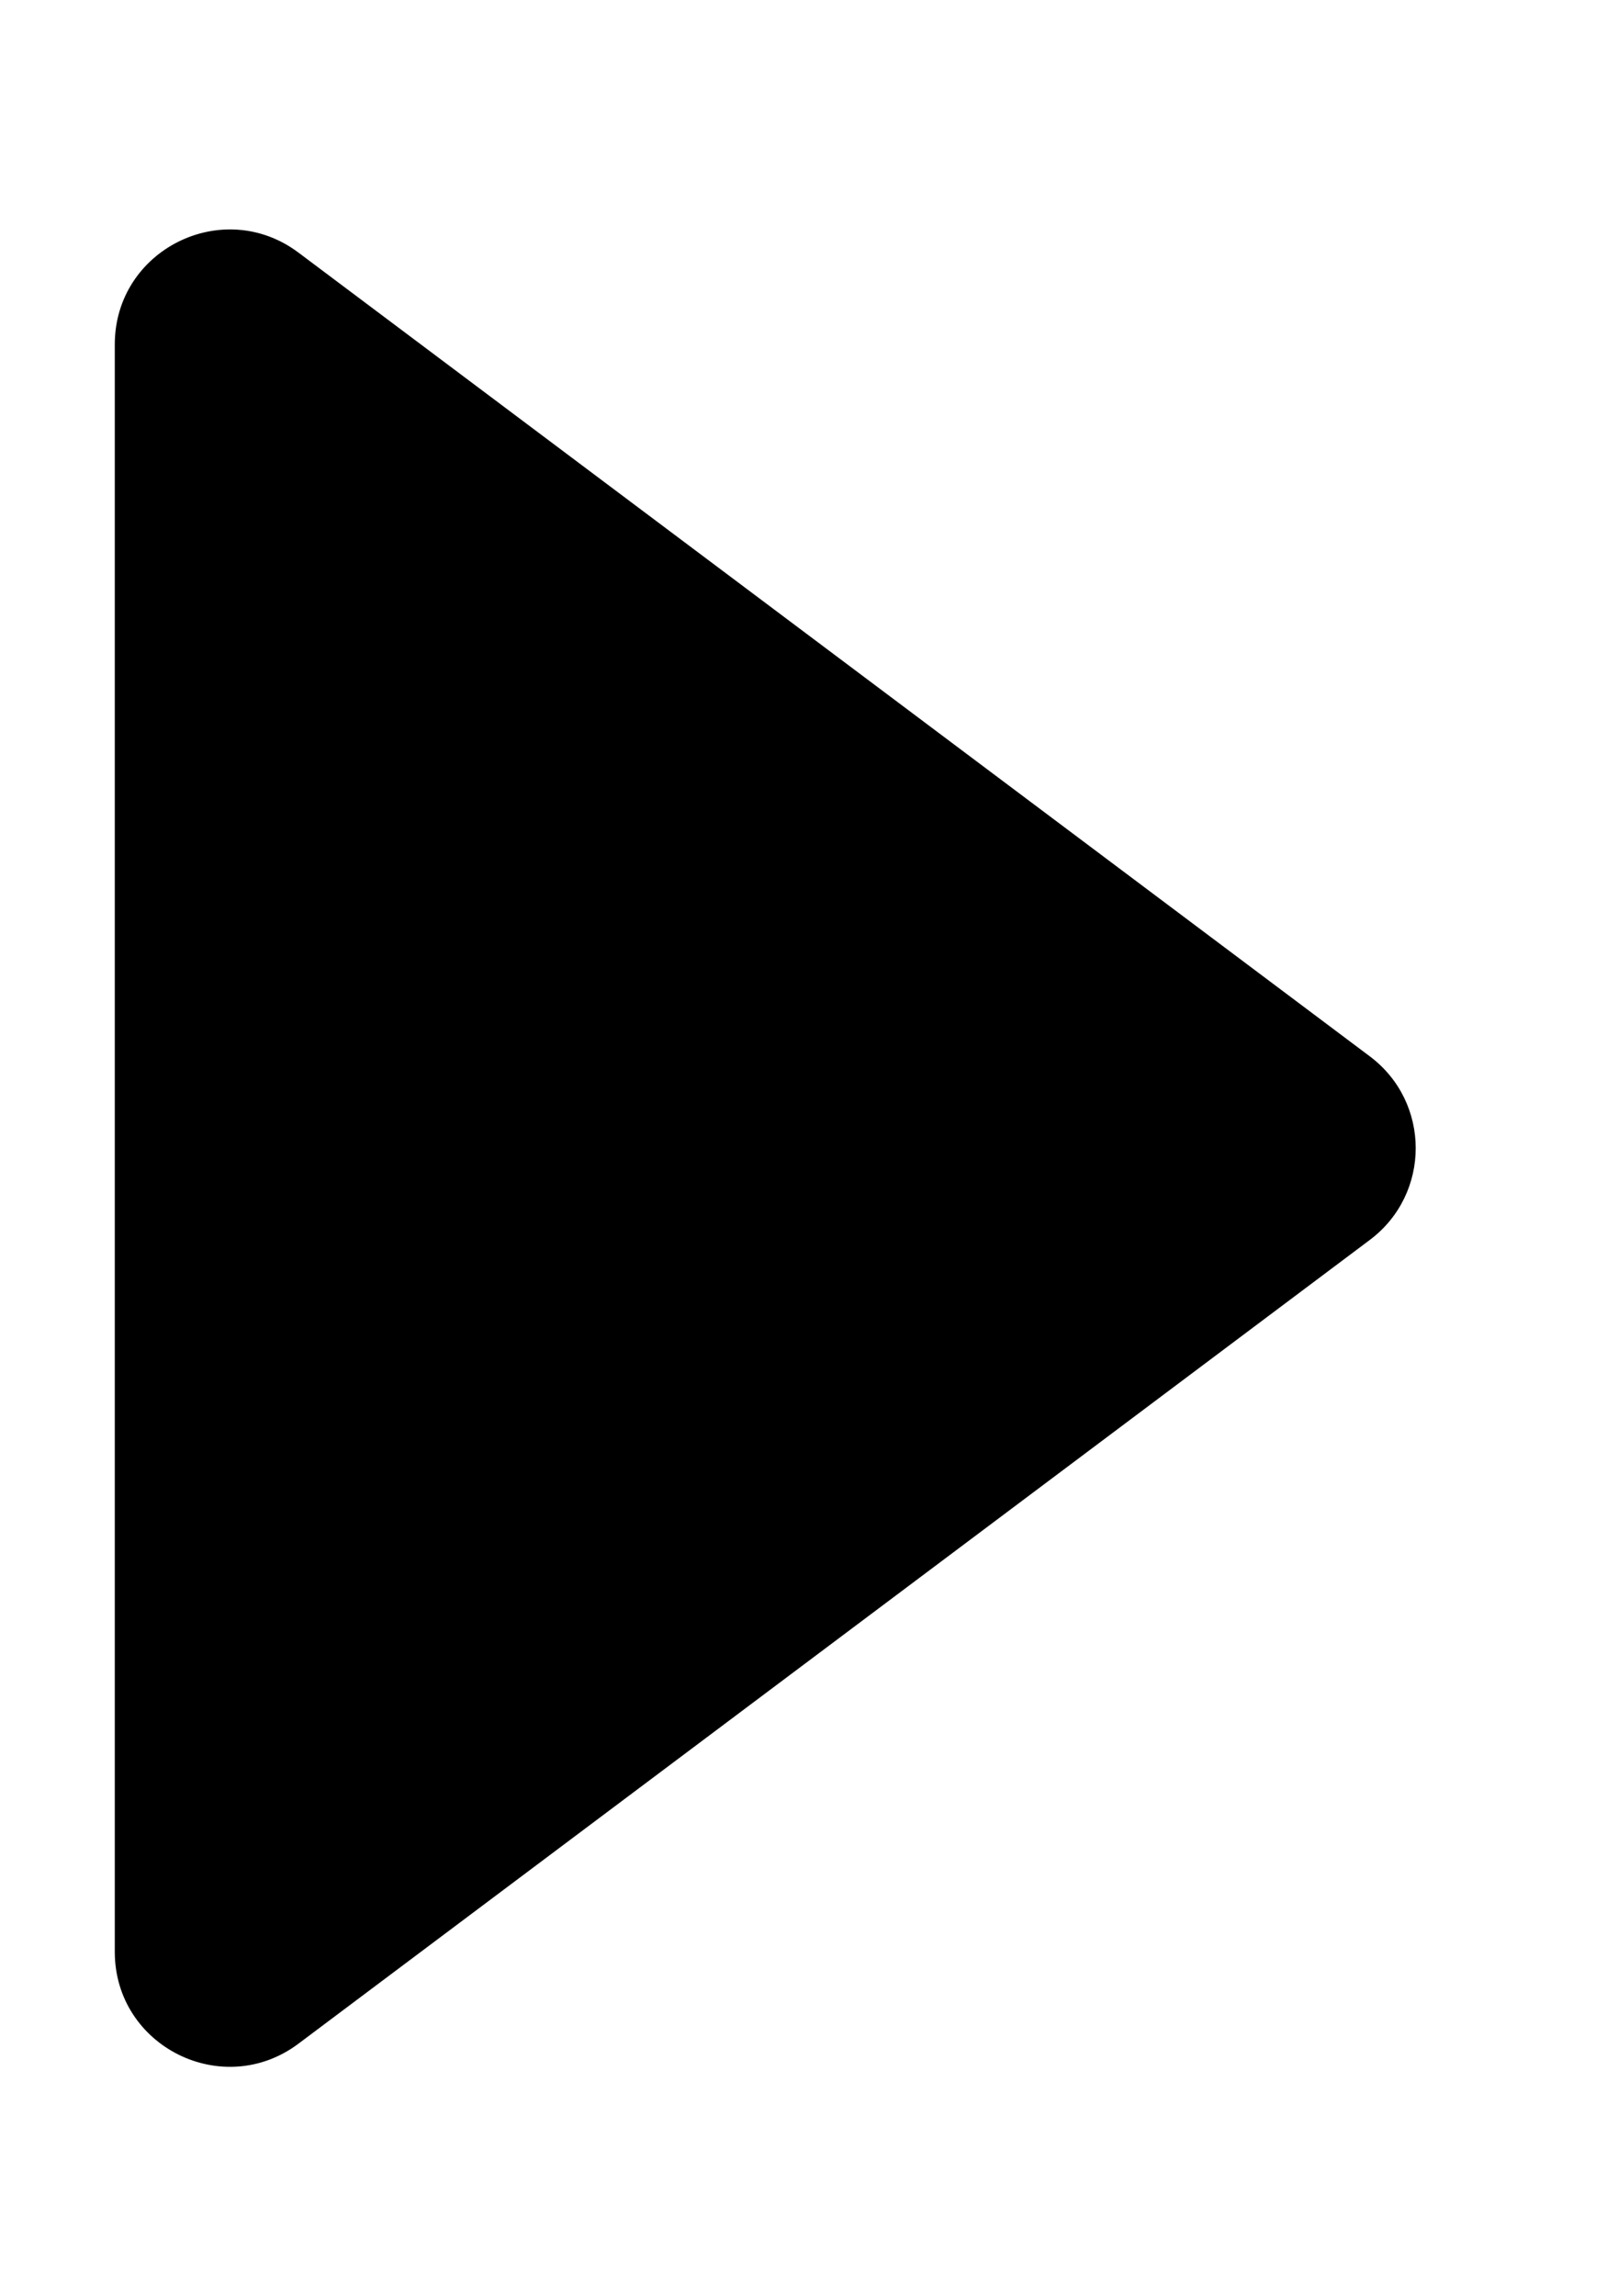 <svg width="14" height="20" viewBox="0 0 14 20" xmlns="http://www.w3.org/2000/svg">
<path d="M11.933 9.2L2.6 2.2C1.941 1.706 1 2.176 1 3V17C1 17.824 1.941 18.294 2.6 17.8L11.933 10.8C12.467 10.4 12.467 9.6 11.933 9.2Z" stroke-width="2" stroke-linecap="round" stroke-linejoin="round"/>
</svg>
